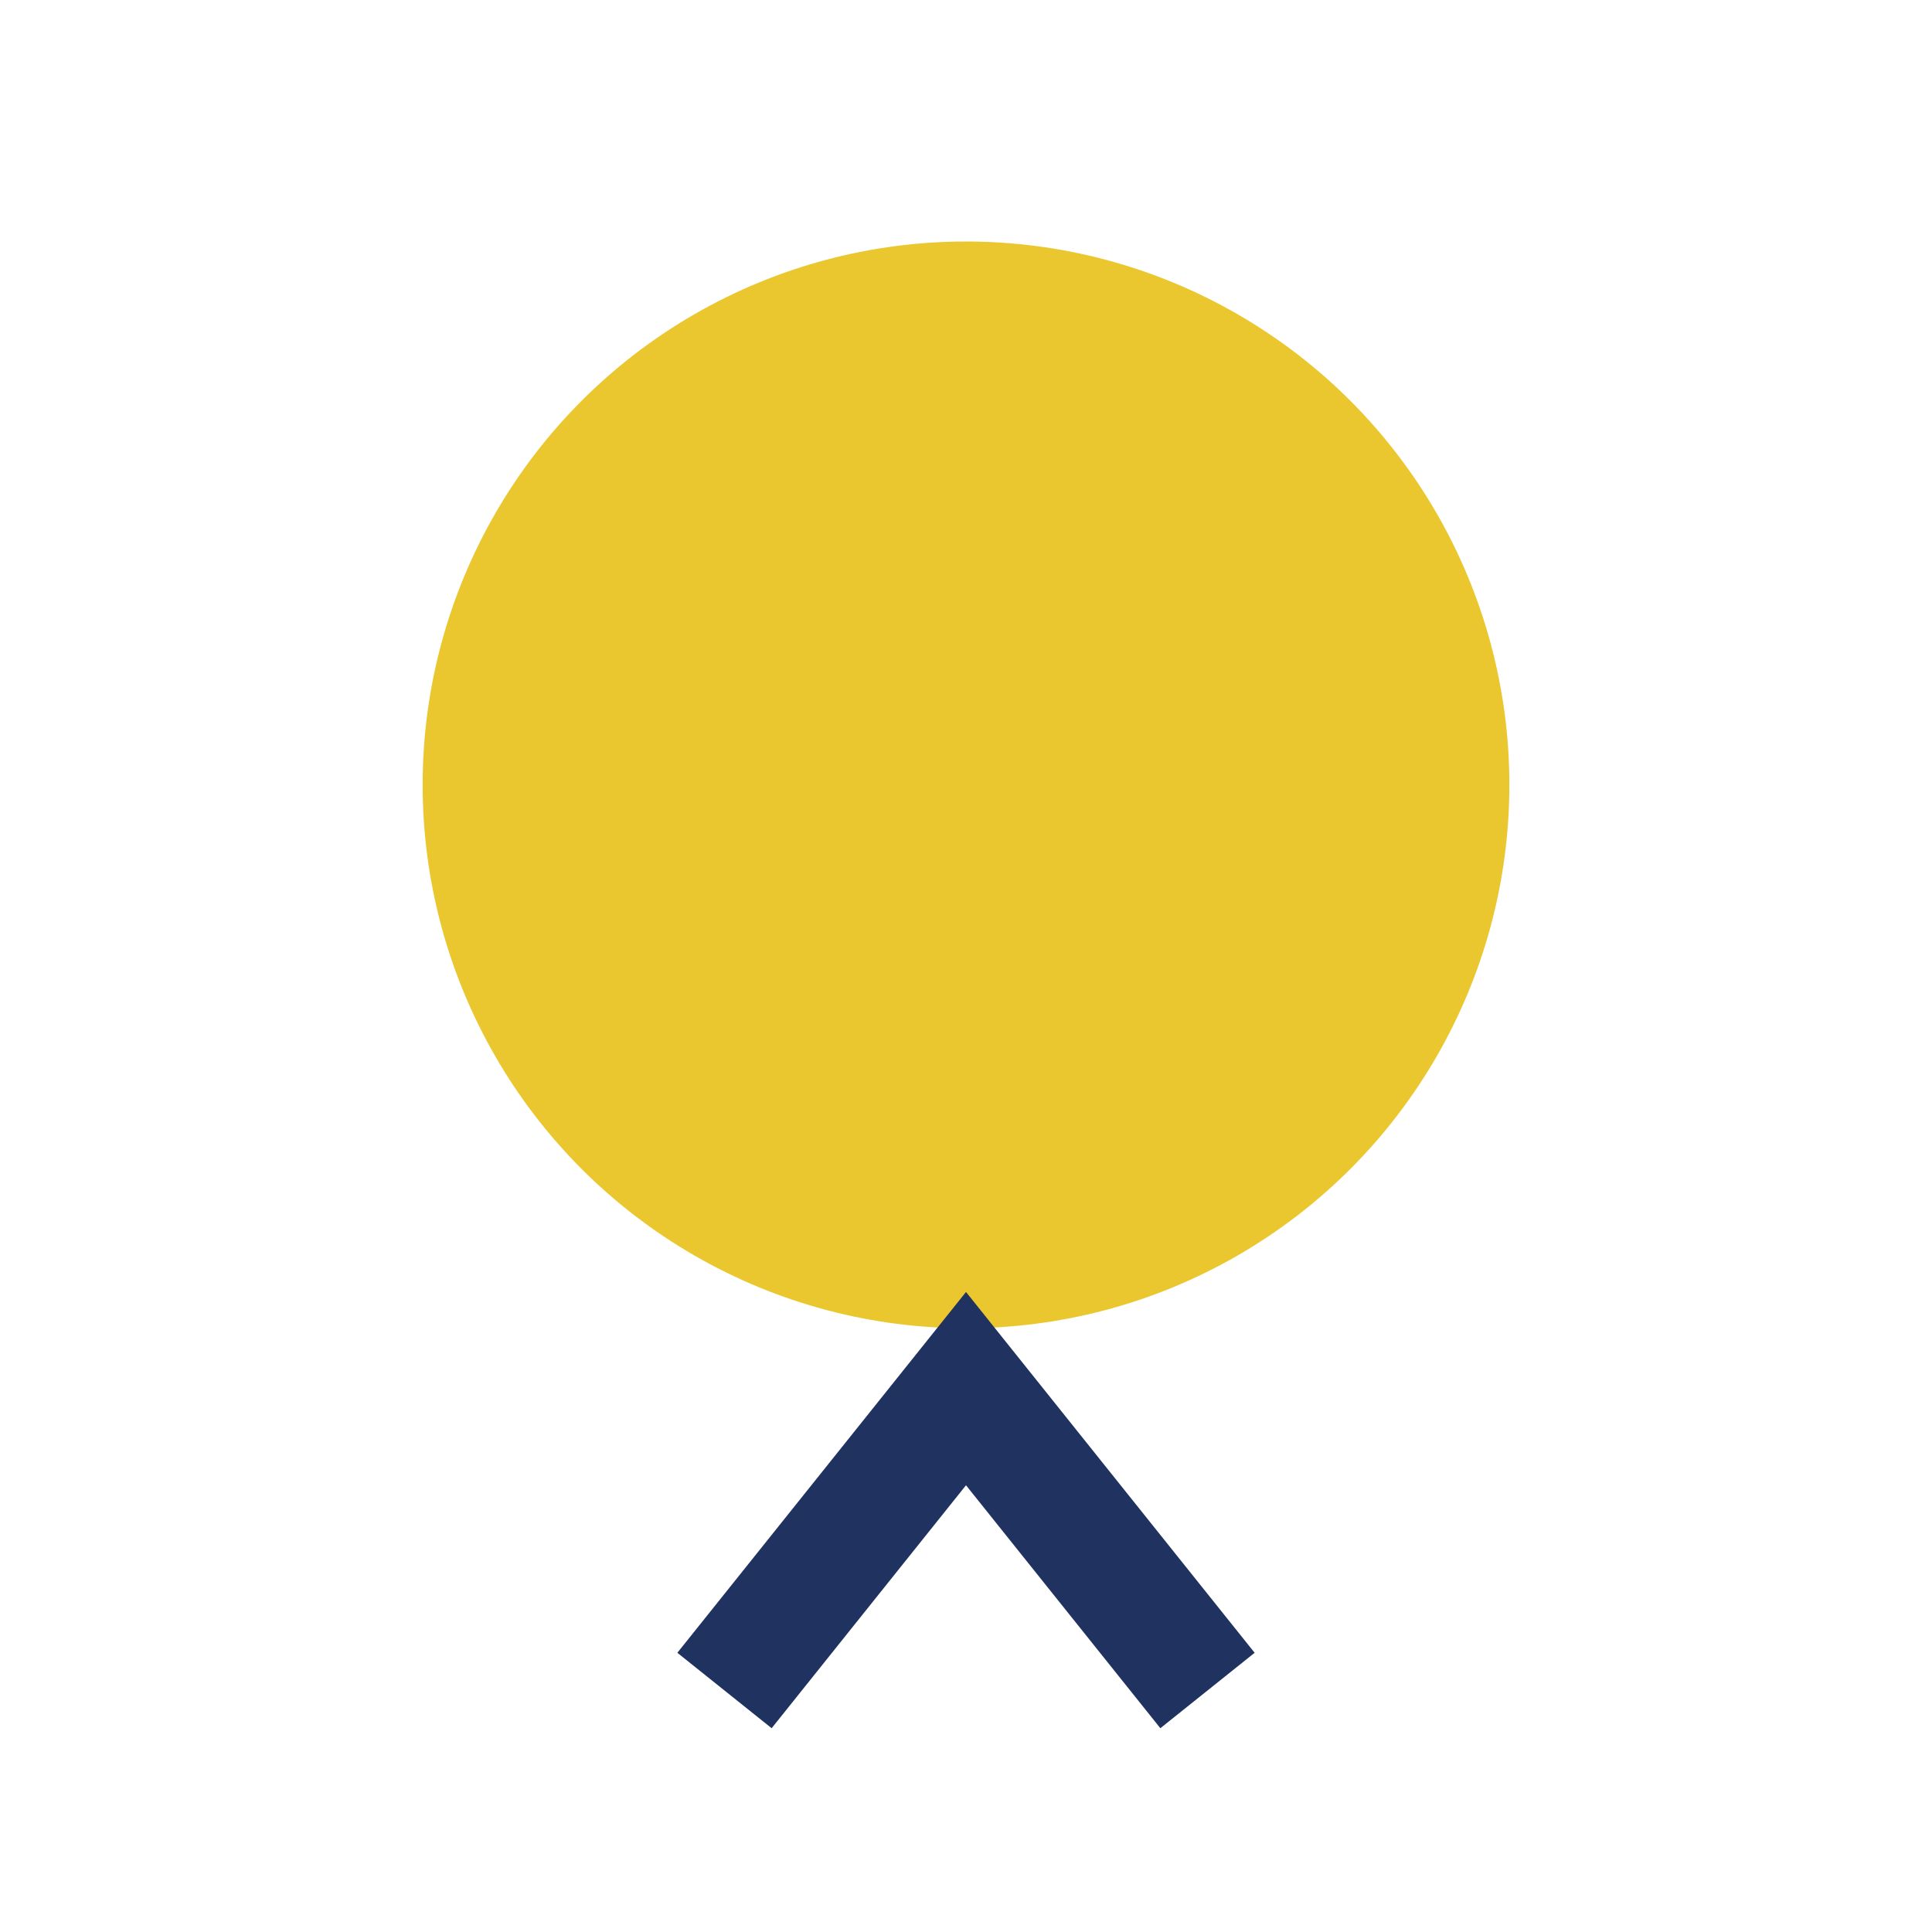 <?xml version="1.0" encoding="UTF-8"?>
<svg xmlns="http://www.w3.org/2000/svg" width="32" height="32" viewBox="0 0 32 32"><circle cx="16" cy="13" r="9" fill="#EBC72F"/><path d="M12 28l4-5 4 5" stroke="#203260" stroke-width="2" fill="none"/></svg>